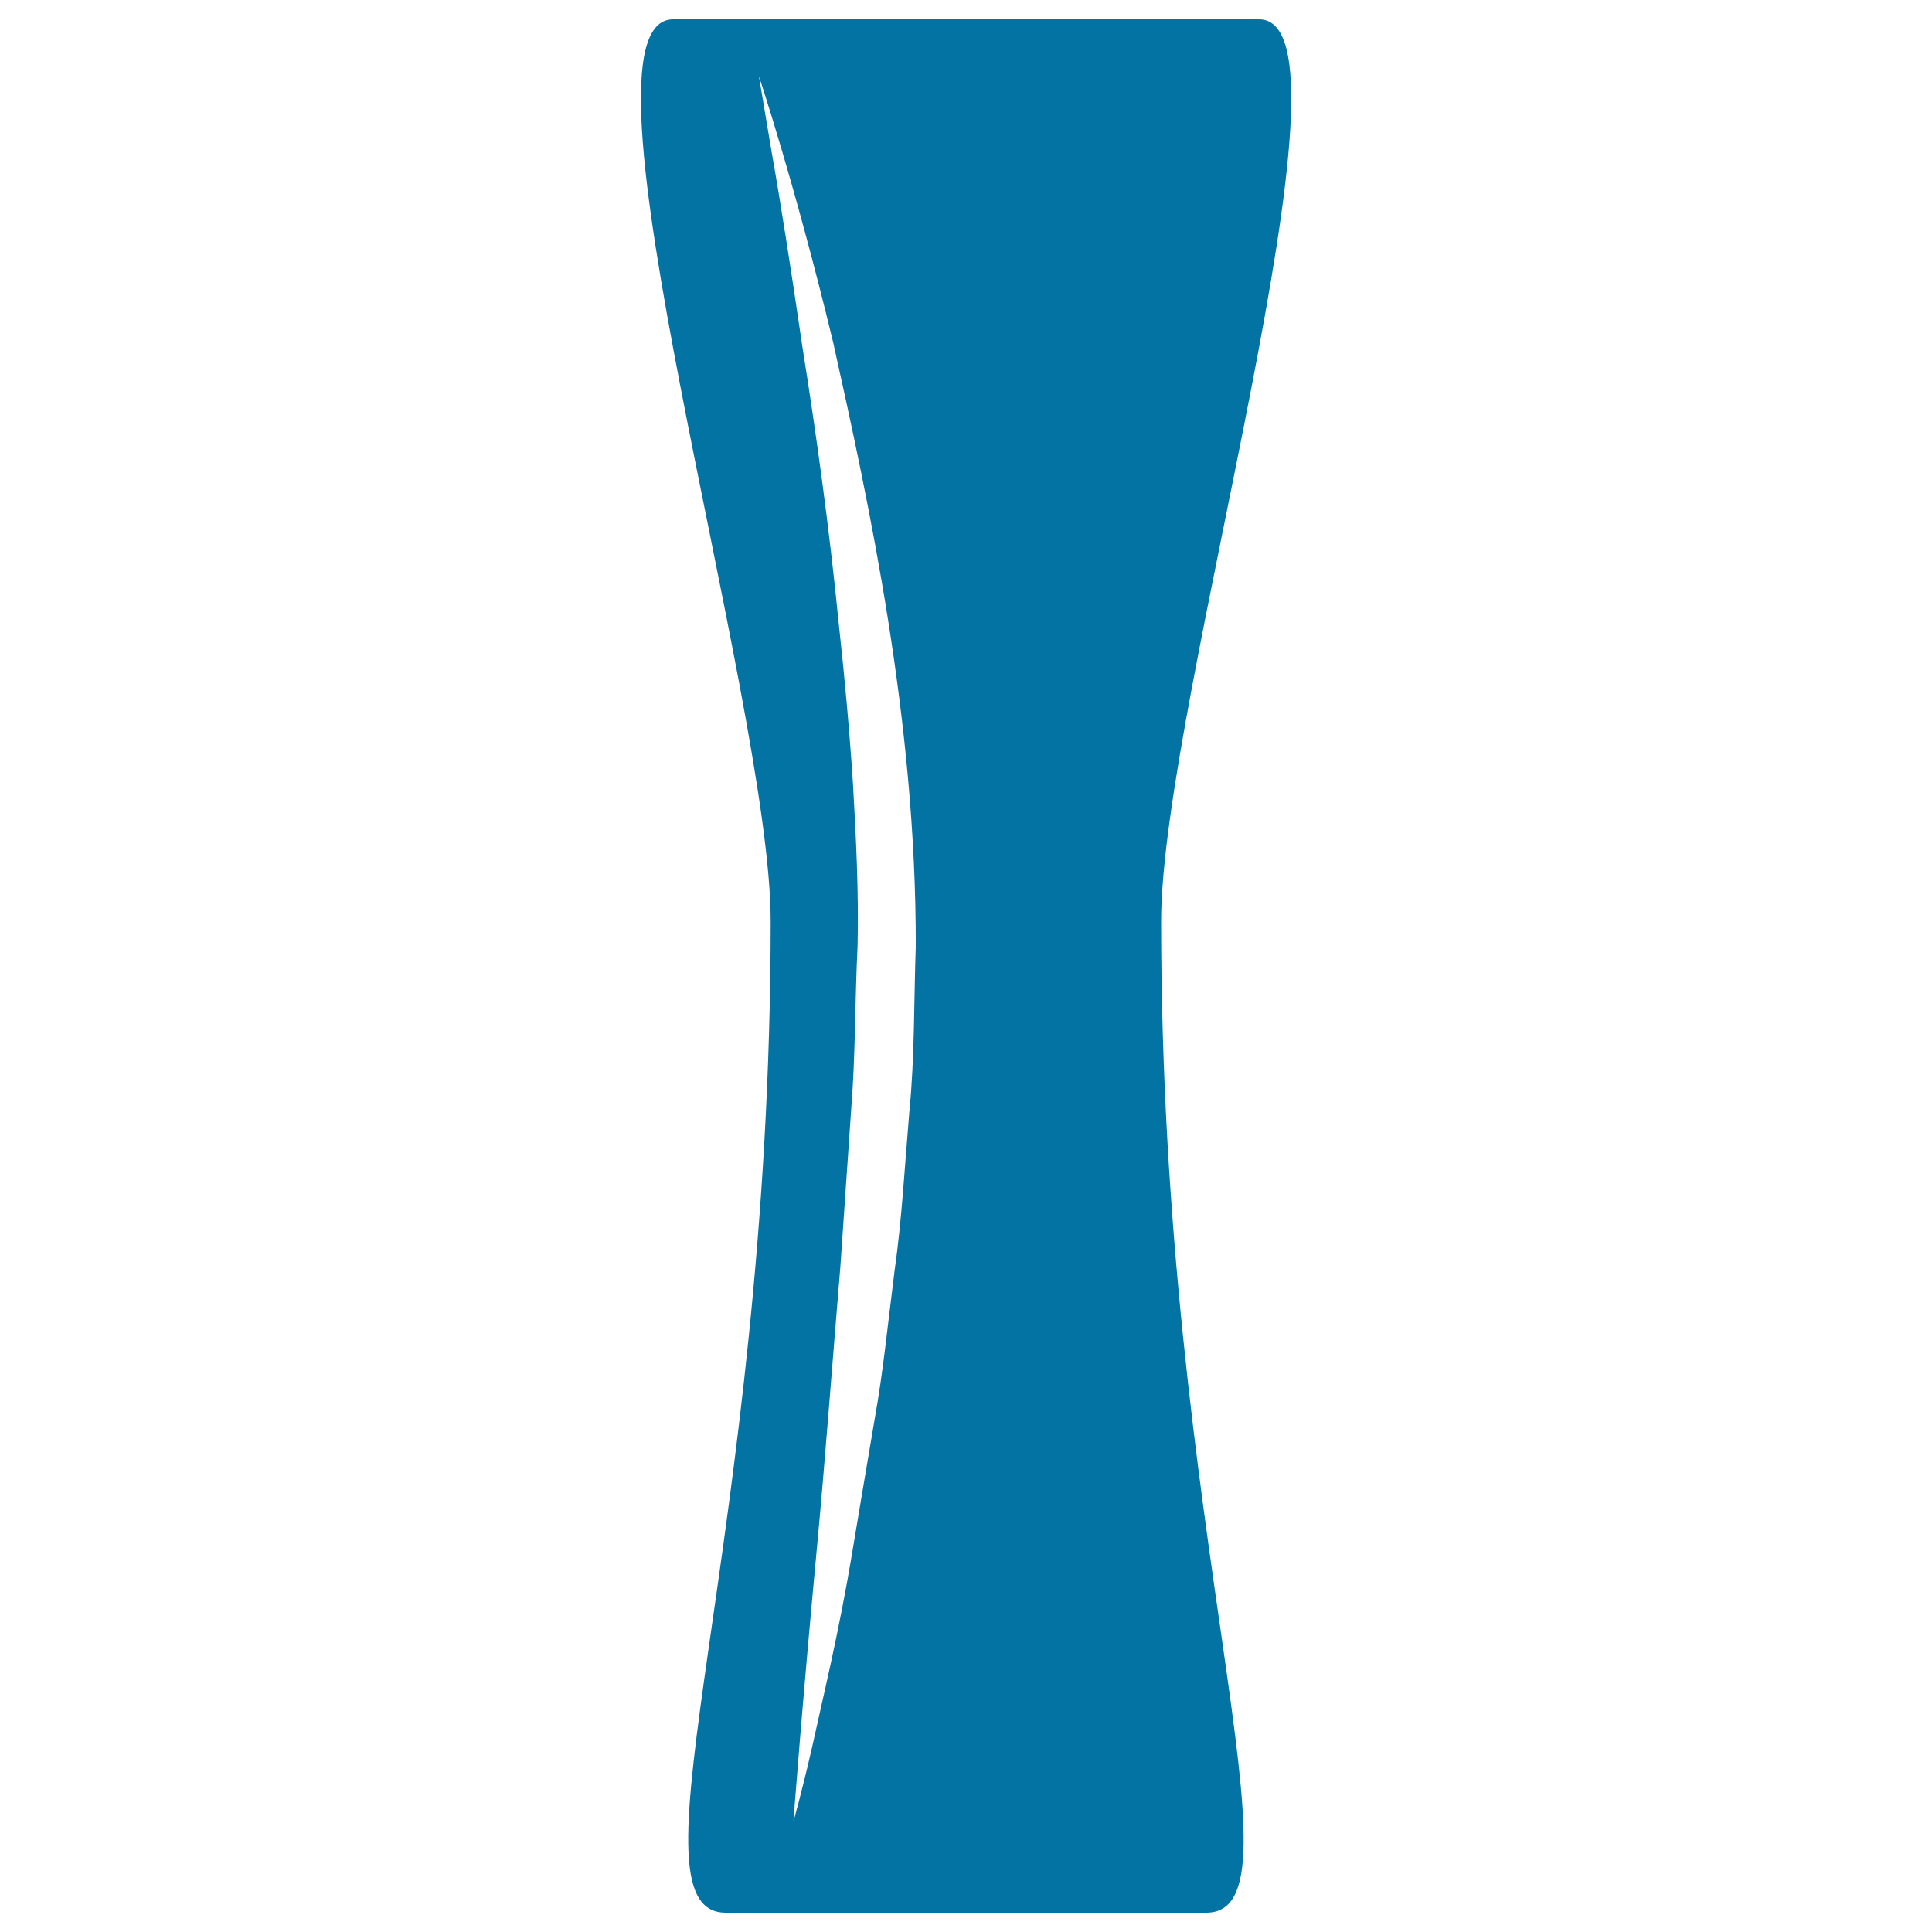 <svg xmlns="http://www.w3.org/2000/svg" viewBox="0 0 1000 1000" style="fill:#0273a2">
<title>Vase SVG icon</title>
<g><path d="M651.7,10c-57,0-151.6,0-151.6,0s-94.6,0-151.7,0c-57,0,50.5,352.6,50.5,466.7c0,318.9-77.8,513.3-23.3,513.3c54.4,0,124.4,0,124.4,0s70,0,124.4,0c54.4,0-23.4-194.5-23.4-513.3C601.1,362.6,708.7,10,651.7,10z M470.7,575.2c-2.4,28.3-3.9,56.3-7.7,82.8c-3.4,26.7-5.9,52.5-10.3,76.7c-4.1,24.3-8,47.2-11.5,68.3c-7,42.4-15.6,77.1-20.9,101.5c-5.6,24.4-9.6,38.2-9.6,38.2s4.2-57.1,12.2-142.2c4-42.5,7.7-92.2,12.1-145.2c1.8-26.4,3.7-53.7,5.6-81.4c2.2-27.5,1.9-56.4,3.3-84.7c0.6-27.4-0.8-55.9-2.4-83.5c-1.8-27.7-4.3-55-7.2-81.4c-5.2-52.9-12.2-102.2-18.9-144.3c-6.2-42.2-11.7-77.4-16.1-101.9c-4.1-24.7-6.5-38.7-6.5-38.7S411,93.5,431.2,177c18.6,83.7,43.1,196,42.8,313C473,518.5,473.5,546.8,470.7,575.2z"/></g>
</svg>